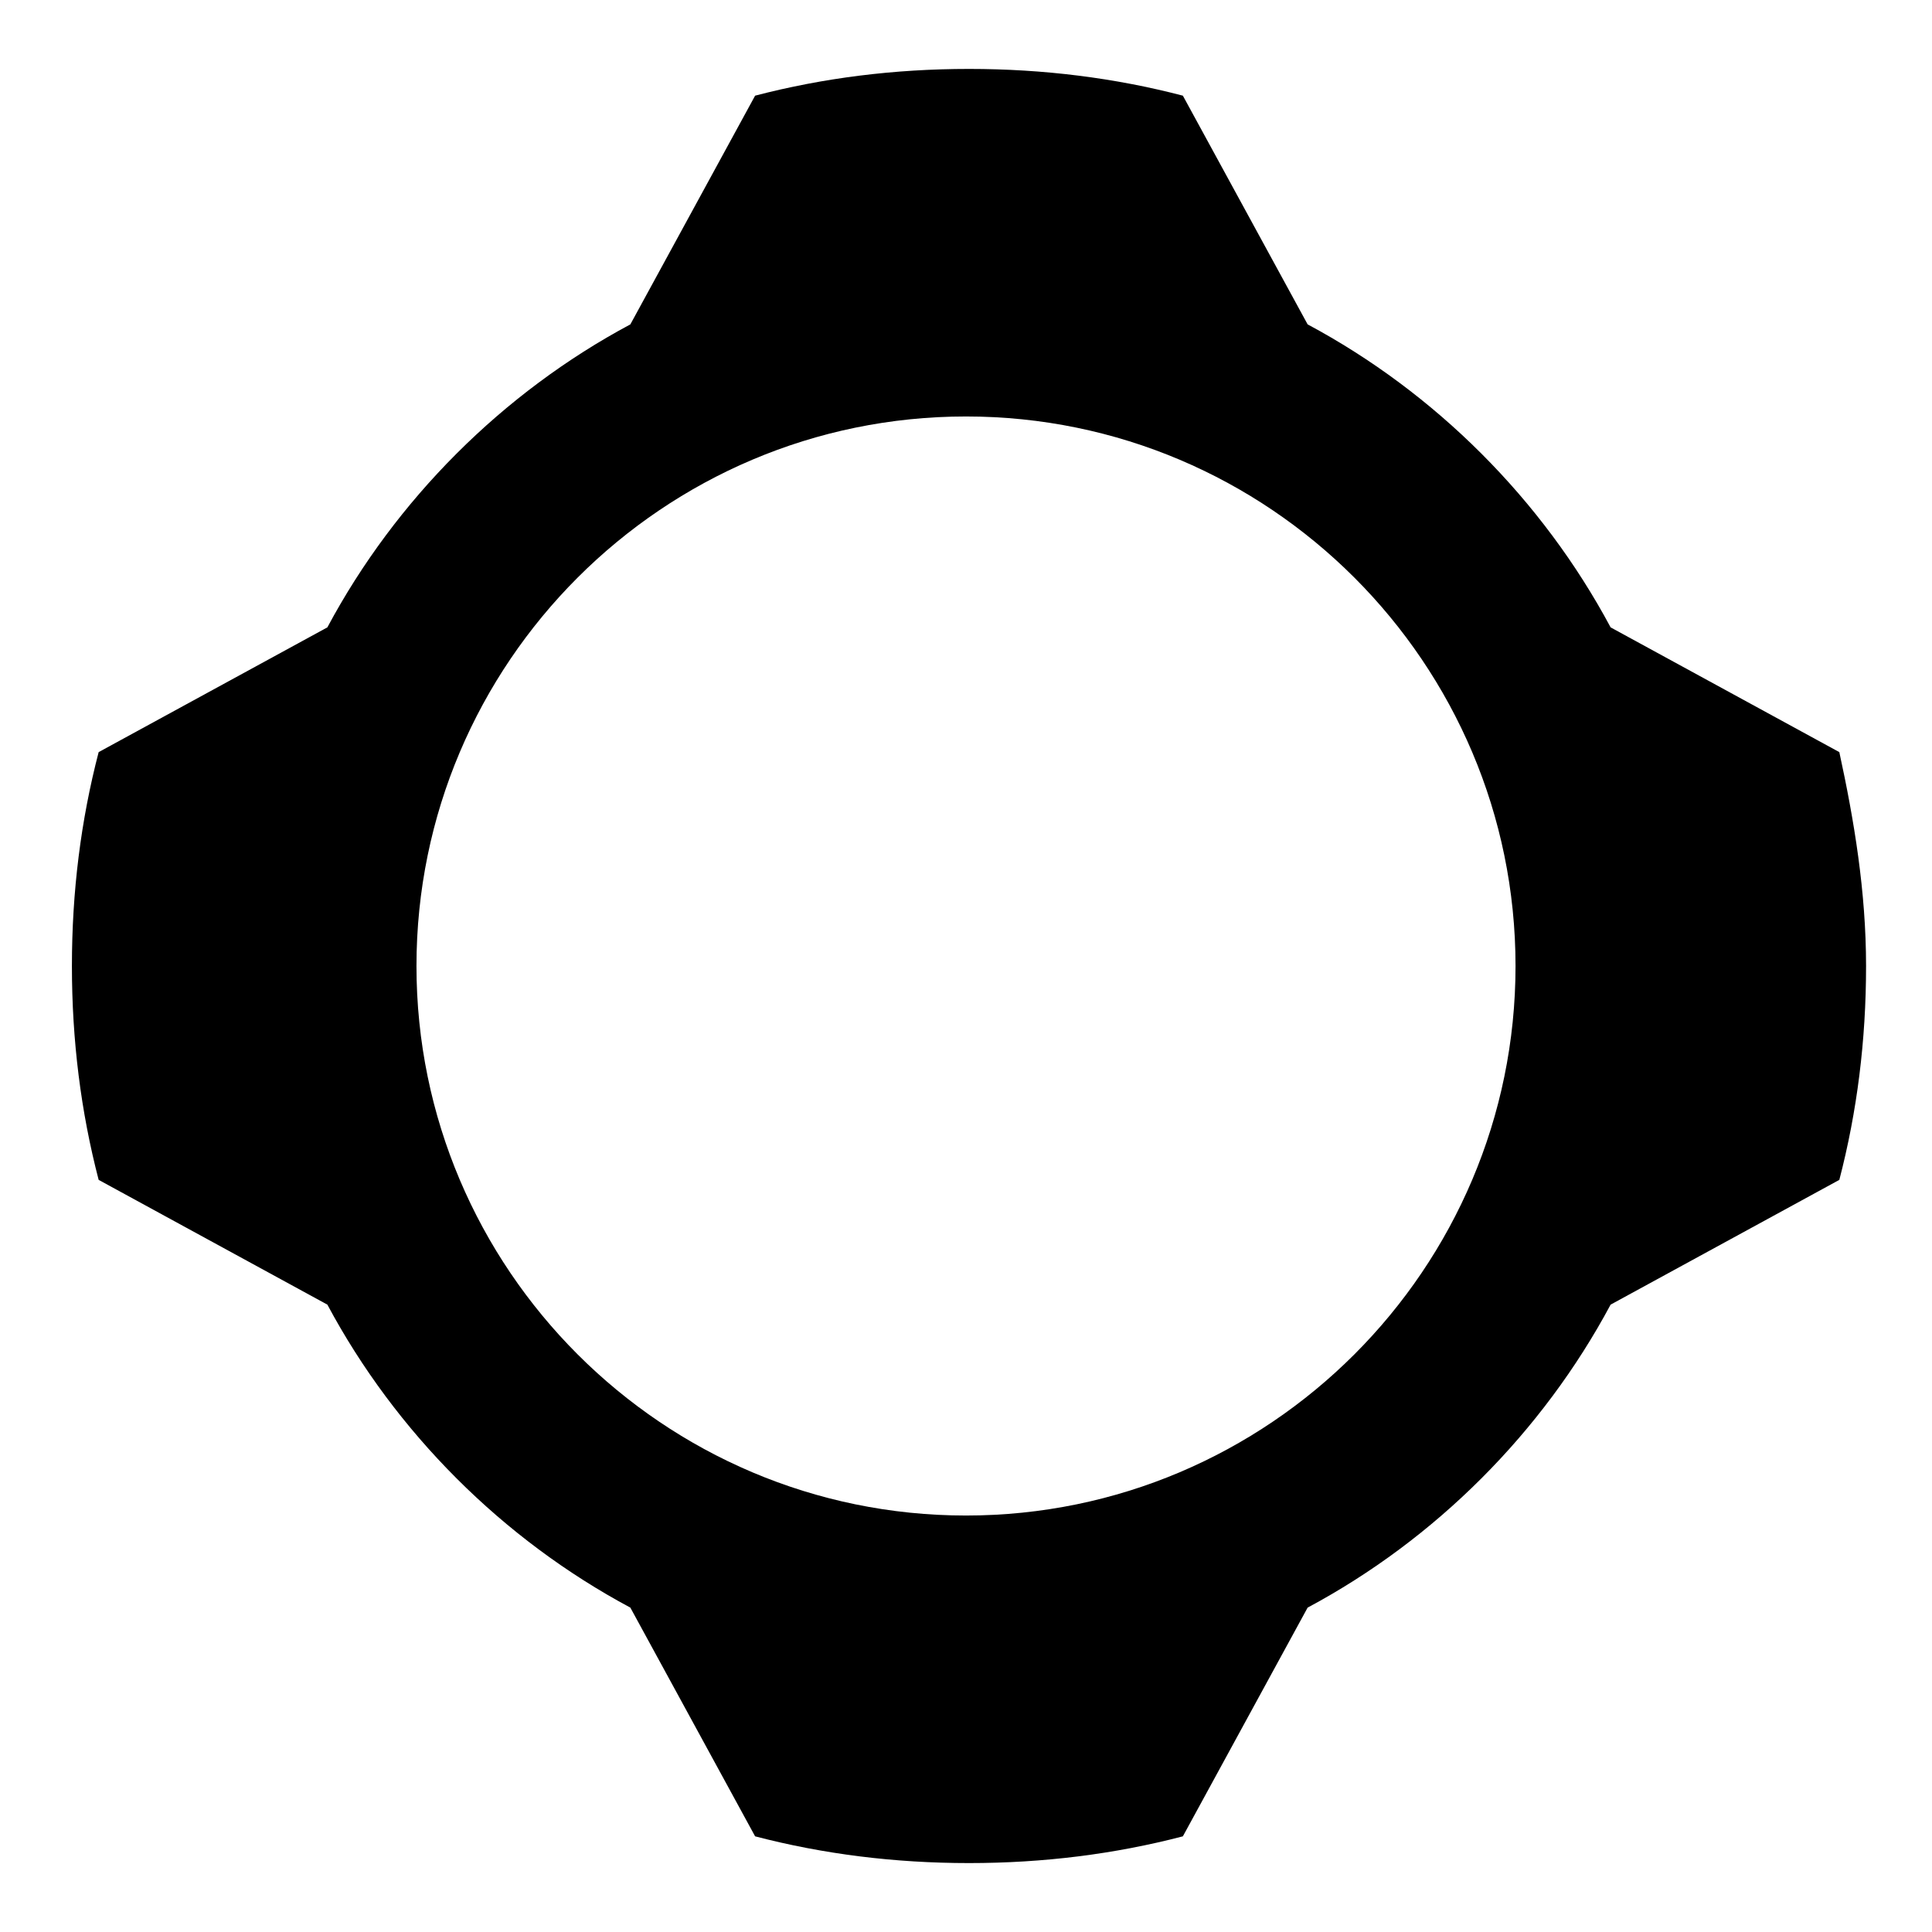 <?xml version="1.0" encoding="UTF-8"?>
<!-- Uploaded to: SVG Repo, www.svgrepo.com, Generator: SVG Repo Mixer Tools -->
<svg fill="#000000" width="800px" height="800px" version="1.1" viewBox="144 144 512 512" xmlns="http://www.w3.org/2000/svg">
 <path d="m631.44 343.32-60.613-33.062c-18.105-33.852-46.445-62.188-80.293-80.293l-33.062-60.613c-18.105-4.723-37-7.086-56.68-7.086-19.68 0-38.574 2.363-56.68 7.086l-33.062 60.613c-33.852 18.105-62.188 46.445-80.293 80.293l-60.613 33.062c-4.723 18.105-7.086 37-7.086 56.68s2.363 38.574 7.086 56.68l60.613 33.062c18.105 33.852 46.445 62.188 80.293 80.293l33.062 60.613c18.105 4.723 37 7.086 56.68 7.086 19.68 0 38.574-2.363 56.68-7.086l33.062-60.613c33.852-18.105 62.188-46.445 80.293-80.293l60.613-33.062c4.723-18.105 7.086-37 7.086-56.68-0.004-19.68-3.152-38.574-7.086-56.68zm-231.44 202.31c-80.293 0-145.63-65.336-145.63-145.63 0-80.293 65.336-145.63 145.63-145.63 80.293 0 145.63 65.336 145.63 145.63 0 80.293-65.34 145.63-145.63 145.63z"/>
</svg>